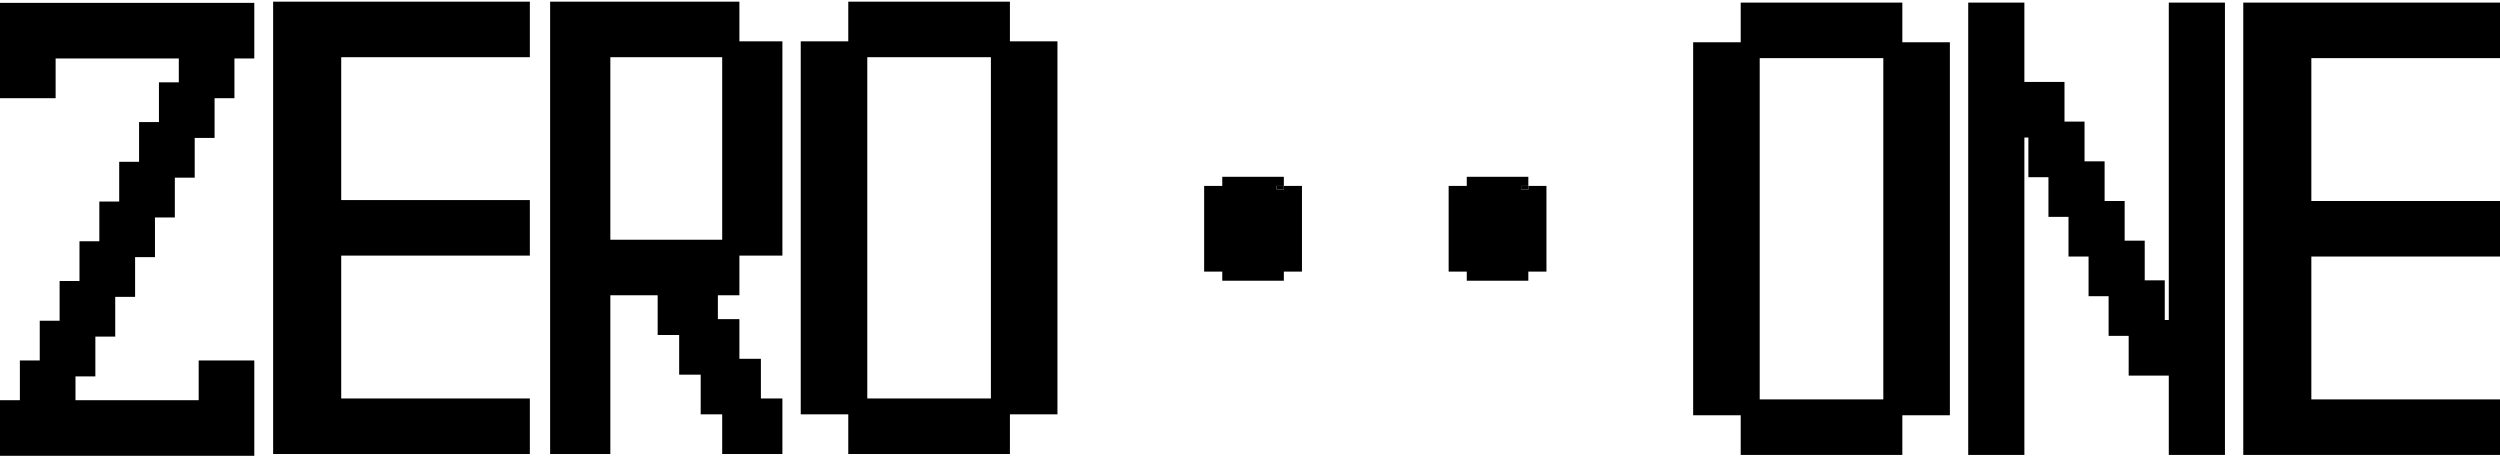 <svg width="153" height="28" viewBox="0 0 153 28" fill="none" xmlns="http://www.w3.org/2000/svg">
<path d="M51.914 27.785C51.914 27.785 51.914 27.615 51.914 27.274V26.085V24.901V24.385H52.527H53.951H55.37H55.988C55.988 24.385 55.988 24.557 55.988 24.901V26.085V27.274V27.785C55.988 27.785 55.782 27.785 55.37 27.785H53.951H52.527H51.914ZM54.824 27.785C54.824 27.785 54.824 27.615 54.824 27.274V26.085V24.901V24.385H55.436H56.861H58.279H58.897C58.897 24.385 58.897 24.557 58.897 24.901V26.085V27.274V27.785C58.897 27.785 58.691 27.785 58.279 27.785H56.861H55.436H54.824ZM57.733 27.785C57.733 27.785 57.733 27.615 57.733 27.274V26.085V24.901V24.385H58.346H59.77H61.189H61.807C61.807 24.385 61.807 24.557 61.807 24.901V26.085V27.274V27.785C61.807 27.785 61.601 27.785 61.189 27.785H59.77H58.346H57.733ZM49.005 25.357C49.005 25.357 49.005 25.186 49.005 24.846V23.657V22.473V21.957H49.617H51.042H52.46H53.078C53.078 21.957 53.078 22.129 53.078 22.473V23.657V24.846V25.357C53.078 25.357 52.872 25.357 52.46 25.357H51.042H49.617H49.005ZM60.643 25.357C60.643 25.357 60.643 25.186 60.643 24.846V23.657V22.473V21.957H61.255H62.68H64.098H64.716C64.716 21.957 64.716 22.129 64.716 22.473V23.657V24.846V25.357C64.716 25.357 64.51 25.357 64.098 25.357H62.68H61.255H60.643ZM49.005 22.928C49.005 22.928 49.005 22.758 49.005 22.418V21.229V20.045V19.529H49.617H51.042H52.46H53.078C53.078 19.529 53.078 19.701 53.078 20.045V21.229V22.418V22.928C53.078 22.928 52.872 22.928 52.46 22.928H51.042H49.617H49.005ZM60.643 22.928C60.643 22.928 60.643 22.758 60.643 22.418V21.229V20.045V19.529H61.255H62.68H64.098H64.716C64.716 19.529 64.716 19.701 64.716 20.045V21.229V22.418V22.928C64.716 22.928 64.51 22.928 64.098 22.928H62.68H61.255H60.643ZM49.005 20.5C49.005 20.5 49.005 20.33 49.005 19.989V18.8V17.617V17.101H49.617H51.042H52.46H53.078C53.078 17.101 53.078 17.273 53.078 17.617V18.8V19.989V20.5C53.078 20.5 52.872 20.5 52.46 20.5H51.042H49.617H49.005ZM60.643 20.5C60.643 20.5 60.643 20.33 60.643 19.989V18.8V17.617V17.101H61.255H62.68H64.098H64.716C64.716 17.101 64.716 17.273 64.716 17.617V18.8V19.989V20.5C64.716 20.5 64.51 20.5 64.098 20.5H62.68H61.255H60.643ZM49.005 18.072C49.005 18.072 49.005 17.902 49.005 17.561V16.372V15.188V14.672H49.617H51.042H52.46H53.078C53.078 14.672 53.078 14.844 53.078 15.188V16.372V17.561V18.072C53.078 18.072 52.872 18.072 52.46 18.072H51.042H49.617H49.005ZM60.643 18.072C60.643 18.072 60.643 17.902 60.643 17.561V16.372V15.188V14.672H61.255H62.68H64.098H64.716C64.716 14.672 64.716 14.844 64.716 15.188V16.372V17.561V18.072C64.716 18.072 64.51 18.072 64.098 18.072H62.68H61.255H60.643ZM49.005 15.644C49.005 15.644 49.005 15.473 49.005 15.133V13.944V12.76V12.244H49.617H51.042H52.46H53.078C53.078 12.244 53.078 12.416 53.078 12.76V13.944V15.133V15.644C53.078 15.644 52.872 15.644 52.46 15.644H51.042H49.617H49.005ZM60.643 15.644C60.643 15.644 60.643 15.473 60.643 15.133V13.944V12.76V12.244H61.255H62.68H64.098H64.716C64.716 12.244 64.716 12.416 64.716 12.76V13.944V15.133V15.644C64.716 15.644 64.51 15.644 64.098 15.644H62.68H61.255H60.643ZM49.005 13.215C49.005 13.215 49.005 13.045 49.005 12.704V11.516V10.332V9.816H49.617H51.042H52.46H53.078C53.078 9.816 53.078 9.988 53.078 10.332V11.516V12.704V13.215C53.078 13.215 52.872 13.215 52.46 13.215H51.042H49.617H49.005ZM60.643 13.215C60.643 13.215 60.643 13.045 60.643 12.704V11.516V10.332V9.816H61.255H62.68H64.098H64.716C64.716 9.816 64.716 9.988 64.716 10.332V11.516V12.704V13.215C64.716 13.215 64.51 13.215 64.098 13.215H62.68H61.255H60.643ZM49.005 10.787C49.005 10.787 49.005 10.617 49.005 10.276V9.087V7.904V7.388H49.617H51.042H52.46H53.078C53.078 7.388 53.078 7.56 53.078 7.904V9.087V10.276V10.787C53.078 10.787 52.872 10.787 52.46 10.787H51.042H49.617H49.005ZM60.643 10.787C60.643 10.787 60.643 10.617 60.643 10.276V9.087V7.904V7.388H61.255H62.68H64.098H64.716C64.716 7.388 64.716 7.56 64.716 7.904V9.087V10.276V10.787C64.716 10.787 64.51 10.787 64.098 10.787H62.68H61.255H60.643ZM49.005 8.359C49.005 8.359 49.005 8.189 49.005 7.848V6.659V5.475V4.959H49.617H51.042H52.46H53.078C53.078 4.959 53.078 5.131 53.078 5.475V6.659V7.848V8.359C53.078 8.359 52.872 8.359 52.46 8.359H51.042H49.617H49.005ZM60.643 8.359C60.643 8.359 60.643 8.189 60.643 7.848V6.659V5.475V4.959H61.255H62.68H64.098H64.716C64.716 4.959 64.716 5.131 64.716 5.475V6.659V7.848V8.359C64.716 8.359 64.51 8.359 64.098 8.359H62.68H61.255H60.643ZM49.005 5.931C49.005 5.931 49.005 5.76 49.005 5.42V4.231V3.047V2.531H49.617H51.042H52.46H53.078C53.078 2.531 53.078 2.703 53.078 3.047V4.231V5.42V5.931C53.078 5.931 52.872 5.931 52.46 5.931H51.042H49.617H49.005ZM60.643 5.931C60.643 5.931 60.643 5.76 60.643 5.42V4.231V3.047V2.531H61.255H62.68H64.098H64.716C64.716 2.531 64.716 2.703 64.716 3.047V4.231V5.42V5.931C64.716 5.931 64.51 5.931 64.098 5.931H62.68H61.255H60.643ZM51.914 3.502C51.914 3.502 51.914 3.332 51.914 2.991V1.803V0.619V0.103H52.527H53.951H55.37H55.988C55.988 0.103 55.988 0.275 55.988 0.619V1.803V2.991V3.502C55.988 3.502 55.782 3.502 55.37 3.502H53.951H52.527H51.914ZM54.824 3.502C54.824 3.502 54.824 3.332 54.824 2.991V1.803V0.619V0.103H55.436H56.861H58.279H58.897C58.897 0.103 58.897 0.275 58.897 0.619V1.803V2.991V3.502C58.897 3.502 58.691 3.502 58.279 3.502H56.861H55.436H54.824ZM57.733 3.502C57.733 3.502 57.733 3.332 57.733 2.991V1.803V0.619V0.103H58.346H59.77H61.189H61.807C61.807 0.103 61.807 0.275 61.807 0.619V1.803V2.991V3.502C61.807 3.502 61.601 3.502 61.189 3.502H59.77H58.346H57.733Z" fill="black"/>
<path d="M33.668 27.785C33.668 27.785 33.668 27.615 33.668 27.274V26.085V24.901V24.385H34.222H35.511H36.794H37.353C37.353 24.385 37.353 24.557 37.353 24.901V26.085V27.274V27.785C37.353 27.785 37.167 27.785 36.794 27.785H35.511H34.222H33.668ZM44.198 27.785C44.198 27.785 44.198 27.615 44.198 27.274V26.085V24.901V24.385H44.752H46.04H47.324H47.883C47.883 24.385 47.883 24.557 47.883 24.901V26.085V27.274V27.785C47.883 27.785 47.697 27.785 47.324 27.785H46.04H44.752H44.198ZM33.668 25.357C33.668 25.357 33.668 25.186 33.668 24.846V23.657V22.473V21.957H34.222H35.511H36.794H37.353C37.353 21.957 37.353 22.129 37.353 22.473V23.657V24.846V25.357C37.353 25.357 37.167 25.357 36.794 25.357H35.511H34.222H33.668ZM42.882 25.357C42.882 25.357 42.882 25.186 42.882 24.846V23.657V22.473V21.957H43.435H44.724H46.008H46.567C46.567 21.957 46.567 22.129 46.567 22.473V23.657V24.846V25.357C46.567 25.357 46.38 25.357 46.008 25.357H44.724H43.435H42.882ZM33.668 22.928C33.668 22.928 33.668 22.758 33.668 22.418V21.229V20.045V19.529H34.222H35.511H36.794H37.353C37.353 19.529 37.353 19.701 37.353 20.045V21.229V22.418V22.928C37.353 22.928 37.167 22.928 36.794 22.928H35.511H34.222H33.668ZM41.565 22.928C41.565 22.928 41.565 22.758 41.565 22.418V21.229V20.045V19.529H42.119H43.408H44.691H45.251C45.251 19.529 45.251 19.701 45.251 20.045V21.229V22.418V22.928C45.251 22.928 45.064 22.928 44.691 22.928H43.408H42.119H41.565ZM33.668 20.5C33.668 20.5 33.668 20.33 33.668 19.989V18.8V17.617V17.101H34.222H35.511H36.794H37.353C37.353 17.101 37.353 17.273 37.353 17.617V18.8V19.989V20.5C37.353 20.5 37.167 20.5 36.794 20.5H35.511H34.222H33.668ZM40.249 20.5C40.249 20.5 40.249 20.33 40.249 19.989V18.8V17.617V17.101H40.803H42.092H43.375H43.934C43.934 17.101 43.934 17.273 43.934 17.617V18.8V19.989V20.5C43.934 20.5 43.748 20.5 43.375 20.5H42.092H40.803H40.249ZM33.668 18.072C33.668 18.072 33.668 17.902 33.668 17.561V16.372V15.188V14.672H34.222H35.511H36.794H37.353C37.353 14.672 37.353 14.844 37.353 15.188V16.372V17.561V18.072C37.353 18.072 37.167 18.072 36.794 18.072H35.511H34.222H33.668ZM36.3 18.072C36.3 18.072 36.3 17.902 36.3 17.561V16.372V15.188V14.672H36.854H38.143H39.426H39.986C39.986 14.672 39.986 14.844 39.986 15.188V16.372V17.561V18.072C39.986 18.072 39.799 18.072 39.426 18.072H38.143H36.854H36.3ZM38.933 18.072C38.933 18.072 38.933 17.902 38.933 17.561V16.372V15.188V14.672H39.487H40.776H42.059H42.618C42.618 14.672 42.618 14.844 42.618 15.188V16.372V17.561V18.072C42.618 18.072 42.432 18.072 42.059 18.072H40.776H39.487H38.933ZM41.565 18.072C41.565 18.072 41.565 17.902 41.565 17.561V16.372V15.188V14.672H42.119H43.408H44.691H45.251C45.251 14.672 45.251 14.844 45.251 15.188V16.372V17.561V18.072C45.251 18.072 45.064 18.072 44.691 18.072H43.408H42.119H41.565ZM33.668 15.644C33.668 15.644 33.668 15.473 33.668 15.133V13.944V12.76V12.244H34.222H35.511H36.794H37.353C37.353 12.244 37.353 12.416 37.353 12.76V13.944V15.133V15.644C37.353 15.644 37.167 15.644 36.794 15.644H35.511H34.222H33.668ZM44.198 15.644C44.198 15.644 44.198 15.473 44.198 15.133V13.944V12.76V12.244H44.752H46.04H47.324H47.883C47.883 12.244 47.883 12.416 47.883 12.76V13.944V15.133V15.644C47.883 15.644 47.697 15.644 47.324 15.644H46.04H44.752H44.198ZM33.668 13.215C33.668 13.215 33.668 13.045 33.668 12.704V11.516V10.332V9.816H34.222H35.511H36.794H37.353C37.353 9.816 37.353 9.988 37.353 10.332V11.516V12.704V13.215C37.353 13.215 37.167 13.215 36.794 13.215H35.511H34.222H33.668ZM44.198 13.215C44.198 13.215 44.198 13.045 44.198 12.704V11.516V10.332V9.816H44.752H46.04H47.324H47.883C47.883 9.816 47.883 9.988 47.883 10.332V11.516V12.704V13.215C47.883 13.215 47.697 13.215 47.324 13.215H46.04H44.752H44.198ZM33.668 10.787C33.668 10.787 33.668 10.617 33.668 10.276V9.087V7.904V7.388H34.222H35.511H36.794H37.353C37.353 7.388 37.353 7.56 37.353 7.904V9.087V10.276V10.787C37.353 10.787 37.167 10.787 36.794 10.787H35.511H34.222H33.668ZM44.198 10.787C44.198 10.787 44.198 10.617 44.198 10.276V9.087V7.904V7.388H44.752H46.04H47.324H47.883C47.883 7.388 47.883 7.56 47.883 7.904V9.087V10.276V10.787C47.883 10.787 47.697 10.787 47.324 10.787H46.04H44.752H44.198ZM33.668 8.359C33.668 8.359 33.668 8.189 33.668 7.848V6.659V5.475V4.959H34.222H35.511H36.794H37.353C37.353 4.959 37.353 5.131 37.353 5.475V6.659V7.848V8.359C37.353 8.359 37.167 8.359 36.794 8.359H35.511H34.222H33.668ZM44.198 8.359C44.198 8.359 44.198 8.189 44.198 7.848V6.659V5.475V4.959H44.752H46.04H47.324H47.883C47.883 4.959 47.883 5.131 47.883 5.475V6.659V7.848V8.359C47.883 8.359 47.697 8.359 47.324 8.359H46.04H44.752H44.198ZM33.668 5.931C33.668 5.931 33.668 5.76 33.668 5.42V4.231V3.047V2.531H34.222H35.511H36.794H37.353C37.353 2.531 37.353 2.703 37.353 3.047V4.231V5.42V5.931C37.353 5.931 37.167 5.931 36.794 5.931H35.511H34.222H33.668ZM44.198 5.931C44.198 5.931 44.198 5.76 44.198 5.42V4.231V3.047V2.531H44.752H46.04H47.324H47.883C47.883 2.531 47.883 2.703 47.883 3.047V4.231V5.42V5.931C47.883 5.931 47.697 5.931 47.324 5.931H46.04H44.752H44.198ZM33.668 3.502C33.668 3.502 33.668 3.332 33.668 2.991V1.803V0.619V0.103H34.222H35.511H36.794H37.353C37.353 0.103 37.353 0.275 37.353 0.619V1.803V2.991V3.502C37.353 3.502 37.167 3.502 36.794 3.502H35.511H34.222H33.668ZM36.3 3.502C36.3 3.502 36.3 3.332 36.3 2.991V1.803V0.619V0.103H36.854H38.143H39.426H39.986C39.986 0.103 39.986 0.275 39.986 0.619V1.803V2.991V3.502C39.986 3.502 39.799 3.502 39.426 3.502H38.143H36.854H36.3ZM38.933 3.502C38.933 3.502 38.933 3.332 38.933 2.991V1.803V0.619V0.103H39.487H40.776H42.059H42.618C42.618 0.103 42.618 0.275 42.618 0.619V1.803V2.991V3.502C42.618 3.502 42.432 3.502 42.059 3.502H40.776H39.487H38.933ZM41.565 3.502C41.565 3.502 41.565 3.332 41.565 2.991V1.803V0.619V0.103H42.119H43.408H44.691H45.251C45.251 0.103 45.251 0.275 45.251 0.619V1.803V2.991V3.502C45.251 3.502 45.064 3.502 44.691 3.502H43.408H42.119H41.565Z" fill="black"/>
<path d="M16.716 27.785C16.716 27.785 16.716 27.615 16.716 27.274V26.085V24.901V24.385H17.342H18.799H20.249H20.882C20.882 24.385 20.882 24.557 20.882 24.901V26.085V27.274V27.785C20.882 27.785 20.671 27.785 20.249 27.785H18.799H17.342H16.716ZM19.692 27.785C19.692 27.785 19.692 27.615 19.692 27.274V26.085V24.901V24.385H20.318H21.774H23.225H23.857C23.857 24.385 23.857 24.557 23.857 24.901V26.085V27.274V27.785C23.857 27.785 23.647 27.785 23.225 27.785H21.774H20.318H19.692ZM22.667 27.785C22.667 27.785 22.667 27.615 22.667 27.274V26.085V24.901V24.385H23.293H24.75H26.201H26.833C26.833 24.385 26.833 24.557 26.833 24.901V26.085V27.274V27.785C26.833 27.785 26.622 27.785 26.201 27.785H24.75H23.293H22.667ZM25.643 27.785C25.643 27.785 25.643 27.615 25.643 27.274V26.085V24.901V24.385H26.269H27.726H31.795H32.427C32.427 24.385 32.427 24.557 32.427 24.901V26.085V27.274V27.785C32.427 27.785 32.217 27.785 31.795 27.785H27.726H26.269H25.643ZM16.716 25.357C16.716 25.357 16.716 25.186 16.716 24.846V23.657V22.473V21.957H17.342H18.799H20.249H20.882C20.882 21.957 20.882 22.129 20.882 22.473V23.657V24.846V25.357C20.882 25.357 20.671 25.357 20.249 25.357H18.799H17.342H16.716ZM16.716 22.928C16.716 22.928 16.716 22.758 16.716 22.418V21.229V20.045V19.529H17.342H18.799H20.249H20.882C20.882 19.529 20.882 19.701 20.882 20.045V21.229V22.418V22.928C20.882 22.928 20.671 22.928 20.249 22.928H18.799H17.342H16.716ZM16.716 20.5C16.716 20.5 16.716 20.33 16.716 19.989V18.8V17.617V17.101H17.342H18.799H20.249H20.882C20.882 17.101 20.882 17.273 20.882 17.617V18.8V19.989V20.5C20.882 20.5 20.671 20.5 20.249 20.5H18.799H17.342H16.716ZM16.716 18.072C16.716 18.072 16.716 17.902 16.716 17.561V16.372V15.188V14.672H17.342H18.799H20.249H20.882C20.882 14.672 20.882 14.844 20.882 15.188V16.372V17.561V18.072C20.882 18.072 20.671 18.072 20.249 18.072H18.799H17.342H16.716ZM16.716 15.644C16.716 15.644 16.716 15.473 16.716 15.133V13.944V12.76V12.244H17.342H18.799H20.249H20.882C20.882 12.244 20.882 12.416 20.882 12.76V13.944V15.133V15.644C20.882 15.644 20.671 15.644 20.249 15.644H18.799H17.342H16.716ZM19.692 15.644C19.692 15.644 19.692 15.473 19.692 15.133V13.944V12.76V12.244H20.318H21.774H23.225H23.857C23.857 12.244 23.857 12.416 23.857 12.76V13.944V15.133V15.644C23.857 15.644 23.647 15.644 23.225 15.644H21.774H20.318H19.692ZM22.667 15.644C22.667 15.644 22.667 15.473 22.667 15.133V13.944V12.76V12.244H23.293H24.75H26.201H26.833C26.833 12.244 26.833 12.416 26.833 12.76V13.944V15.133V15.644C26.833 15.644 26.622 15.644 26.201 15.644H24.75H23.293H22.667ZM25.643 15.644C25.643 15.644 25.643 15.473 25.643 15.133V13.944V12.76V12.244H26.269H27.726H31.795H32.427C32.427 12.244 32.427 12.416 32.427 12.76V13.944V15.133V15.644C32.427 15.644 32.217 15.644 31.795 15.644H27.726H26.269H25.643ZM16.716 13.215C16.716 13.215 16.716 13.045 16.716 12.704V11.516V10.332V9.816H17.342H18.799H20.249H20.882C20.882 9.816 20.882 9.988 20.882 10.332V11.516V12.704V13.215C20.882 13.215 20.671 13.215 20.249 13.215H18.799H17.342H16.716ZM16.716 10.787C16.716 10.787 16.716 10.617 16.716 10.276V9.087V7.904V7.388H17.342H18.799H20.249H20.882C20.882 7.388 20.882 7.56 20.882 7.904V9.087V10.276V10.787C20.882 10.787 20.671 10.787 20.249 10.787H18.799H17.342H16.716ZM16.716 8.359C16.716 8.359 16.716 8.189 16.716 7.848V6.659V5.475V4.959H17.342H18.799H20.249H20.882C20.882 4.959 20.882 5.131 20.882 5.475V6.659V7.848V8.359C20.882 8.359 20.671 8.359 20.249 8.359H18.799H17.342H16.716ZM16.716 5.931C16.716 5.931 16.716 5.76 16.716 5.42V4.231V3.047V2.531H17.342H18.799H20.249H20.882C20.882 2.531 20.882 2.703 20.882 3.047V4.231V5.42V5.931C20.882 5.931 20.671 5.931 20.249 5.931H18.799H17.342H16.716ZM16.716 3.502C16.716 3.502 16.716 3.332 16.716 2.991V1.803V0.619V0.103H17.342H18.799H20.249H20.882C20.882 0.103 20.882 0.275 20.882 0.619V1.803V2.991V3.502C20.882 3.502 20.671 3.502 20.249 3.502H18.799H17.342H16.716ZM19.692 3.502C19.692 3.502 19.692 3.332 19.692 2.991V1.803V0.619V0.103H20.318H21.774H23.225H23.857C23.857 0.103 23.857 0.275 23.857 0.619V1.803V2.991V3.502C23.857 3.502 23.647 3.502 23.225 3.502H21.774H20.318H19.692ZM22.667 3.502C22.667 3.502 22.667 3.332 22.667 2.991V1.803V0.619V0.103H23.293H24.75H26.201H26.833C26.833 0.103 26.833 0.275 26.833 0.619V1.803V2.991V3.502C26.833 3.502 26.622 3.502 26.201 3.502H24.75H23.293H22.667ZM25.643 3.502C25.643 3.502 25.643 3.332 25.643 2.991V1.803V0.619V0.103H26.269H27.726H31.795H32.427C32.427 0.103 32.427 0.275 32.427 0.619V1.803V2.991V3.502C32.427 3.502 32.217 3.502 31.795 3.502H27.726H26.269H25.643Z" fill="black"/>
<path d="M0 27.897C0 27.897 0 27.727 0 27.386V26.195V25.009V24.493H0.512H1.702H2.888H3.404C3.404 24.493 3.404 24.665 3.404 25.009V26.195V27.386V27.897C3.404 27.897 3.232 27.897 2.888 27.897H1.702H0.512H0ZM2.432 27.897C2.432 27.897 2.432 27.727 2.432 27.386V26.195V25.009V24.493H2.943H4.134H5.319H5.836C5.836 24.493 5.836 24.665 5.836 25.009V26.195V27.386V27.897C5.836 27.897 5.664 27.897 5.319 27.897H4.134H2.943H2.432ZM4.864 27.897C4.864 27.897 4.864 27.727 4.864 27.386V26.195V25.009V24.493H5.375H6.566H7.751H8.268C8.268 24.493 8.268 24.665 8.268 25.009V26.195V27.386V27.897C8.268 27.897 8.096 27.897 7.751 27.897H6.566H5.375H4.864ZM7.295 27.897C7.295 27.897 7.295 27.727 7.295 27.386V26.195V25.009V24.493H7.807H8.998H10.183H10.7C10.7 24.493 10.7 24.665 10.7 25.009V26.195V27.386V27.897C10.7 27.897 10.527 27.897 10.183 27.897H8.998H7.807H7.295ZM9.727 27.897C9.727 27.897 9.727 27.727 9.727 27.386V26.195V25.009V24.493H10.239H11.429H12.615H13.132C13.132 24.493 13.132 24.665 13.132 25.009V26.195V27.386V27.897C13.132 27.897 12.959 27.897 12.615 27.897H11.429H10.239H9.727ZM12.159 27.897C12.159 27.897 12.159 27.727 12.159 27.386V26.195V25.009V24.493H12.671H13.861H15.046H15.563C15.563 24.493 15.563 24.665 15.563 25.009V26.195V27.386V27.897C15.563 27.897 15.391 27.897 15.046 27.897H13.861H12.671H12.159ZM1.216 25.465C1.216 25.465 1.216 25.295 1.216 24.954V23.763V22.578V22.061H1.728H2.918H4.104H4.62C4.62 22.061 4.62 22.233 4.62 22.578V23.763V24.954V25.465C4.62 25.465 4.448 25.465 4.104 25.465H2.918H1.728H1.216ZM12.159 25.465C12.159 25.465 12.159 25.295 12.159 24.954V23.763V22.578V22.061H12.671H13.861H15.046H15.563C15.563 22.061 15.563 22.233 15.563 22.578V23.763V24.954V25.465C15.563 25.465 15.391 25.465 15.046 25.465H13.861H12.671H12.159ZM2.432 23.034C2.432 23.034 2.432 22.863 2.432 22.522V21.331V20.146V19.629H2.943H4.134H5.319H5.836C5.836 19.629 5.836 19.802 5.836 20.146V21.331V22.522V23.034C5.836 23.034 5.664 23.034 5.319 23.034H4.134H2.943H2.432ZM3.648 20.602C3.648 20.602 3.648 20.431 3.648 20.09V18.9V17.714V17.197H4.159H5.35H6.535H7.052C7.052 17.197 7.052 17.37 7.052 17.714V18.9V20.09V20.602C7.052 20.602 6.88 20.602 6.535 20.602H5.35H4.159H3.648ZM4.864 18.17C4.864 18.17 4.864 18 4.864 17.659V16.468V15.282V14.766H5.375H6.566H7.751H8.268C8.268 14.766 8.268 14.938 8.268 15.282V16.468V17.659V18.17C8.268 18.17 8.096 18.17 7.751 18.17H6.566H5.375H4.864ZM6.079 15.738C6.079 15.738 6.079 15.568 6.079 15.227V14.036V12.851V12.334H6.591H7.782H8.967H9.484C9.484 12.334 9.484 12.506 9.484 12.851V14.036V15.227V15.738C9.484 15.738 9.312 15.738 8.967 15.738H7.782H6.591H6.079ZM7.295 13.307C7.295 13.307 7.295 13.136 7.295 12.795V11.604V10.419V9.902H7.807H8.998H10.183H10.7C10.7 9.902 10.7 10.074 10.7 10.419V11.604V12.795V13.307C10.7 13.307 10.527 13.307 10.183 13.307H8.998H7.807H7.295ZM8.511 10.875C8.511 10.875 8.511 10.704 8.511 10.363V9.173V7.987V7.47H9.023H10.213H11.399H11.916C11.916 7.47 11.916 7.643 11.916 7.987V9.173V10.363V10.875C11.916 10.875 11.743 10.875 11.399 10.875H10.213H9.023H8.511ZM9.727 8.443C9.727 8.443 9.727 8.273 9.727 7.931V6.741V5.555V5.039H10.239H11.429H12.615H13.132C13.132 5.039 13.132 5.211 13.132 5.555V6.741V7.931V8.443C13.132 8.443 12.959 8.443 12.615 8.443H11.429H10.239H9.727ZM0 6.011C0 6.011 0 5.841 0 5.5V4.309V3.124V2.607H0.512H1.702H2.888H3.404C3.404 2.607 3.404 2.779 3.404 3.124V4.309V5.5V6.011C3.404 6.011 3.232 6.011 2.888 6.011H1.702H0.512H0ZM10.943 6.011C10.943 6.011 10.943 5.841 10.943 5.5V4.309V3.124V2.607H11.455H12.645H13.831H14.347C14.347 2.607 14.347 2.779 14.347 3.124V4.309V5.5V6.011C14.347 6.011 14.175 6.011 13.831 6.011H12.645H11.455H10.943ZM0 3.58C0 3.58 0 3.409 0 3.068V1.877V0.692V0.175H0.512H1.702H2.888H3.404C3.404 0.175 3.404 0.347 3.404 0.692V1.877V3.068V3.58C3.404 3.58 3.232 3.58 2.888 3.58H1.702H0.512H0ZM2.432 3.58C2.432 3.58 2.432 3.409 2.432 3.068V1.877V0.692V0.175H2.943H4.134H5.319H5.836C5.836 0.175 5.836 0.347 5.836 0.692V1.877V3.068V3.58C5.836 3.58 5.664 3.58 5.319 3.58H4.134H2.943H2.432ZM4.864 3.58C4.864 3.58 4.864 3.409 4.864 3.068V1.877V0.692V0.175H5.375H6.566H7.751H8.268C8.268 0.175 8.268 0.347 8.268 0.692V1.877V3.068V3.58C8.268 3.58 8.096 3.58 7.751 3.58H6.566H5.375H4.864ZM7.295 3.58C7.295 3.58 7.295 3.409 7.295 3.068V1.877V0.692V0.175H7.807H8.998H10.183H10.7C10.7 0.175 10.7 0.347 10.7 0.692V1.877V3.068V3.58C10.7 3.58 10.527 3.58 10.183 3.58H8.998H7.807H7.295ZM9.727 3.58C9.727 3.58 9.727 3.409 9.727 3.068V1.877V0.692V0.175H10.239H11.429H12.615H13.132C13.132 0.175 13.132 0.347 13.132 0.692V1.877V3.068V3.58C13.132 3.58 12.959 3.58 12.615 3.58H11.429H10.239H9.727ZM12.159 3.58C12.159 3.58 12.159 3.409 12.159 3.068V1.877V0.692V0.175H12.671H13.861H15.046H15.563C15.563 0.175 15.563 0.347 15.563 0.692V1.877V3.068V3.58C15.563 3.58 15.391 3.58 15.046 3.58H13.861H12.671H12.159Z" fill="black"/>
<path fill-rule="evenodd" clip-rule="evenodd" d="M78.571 11.378H78.361H78.128V11.497V11.601H78.336H78.571V11.484V11.378Z" fill="black"/>
<path fill-rule="evenodd" clip-rule="evenodd" d="M74.803 11.211V11.378H74.47H73.928H73.694V11.497V11.769V11.936V12.042V12.055V12.159V12.326V12.494V12.6V12.612V12.717V12.884V13.052V13.157V13.17V13.275V13.442V13.61V13.715V13.728V13.833V14V14.167V14.273V14.286V14.39V14.558V14.725V14.831V14.844V14.948V15.116V15.283V15.389V15.402V15.506V15.674V15.841V15.947V15.959V16.064V16.231V16.505V16.622H73.928H74.47H74.803V16.789V17.062V17.18H75.036H75.579H75.911H76.119H76.144H76.355H76.687H77.019H77.227H77.253H77.463H77.795H78.336H78.571V17.062V16.789V16.622H78.904H79.444H79.68V16.505V16.231V16.064V15.959V15.947V15.841V15.674V15.506V15.402V15.389V15.283V15.116V14.948V14.844V14.831V14.725V14.558V14.39V14.286V14.273V14.167V14V13.833V13.728V13.715V13.61V13.442V13.275V13.17V13.157V13.052V12.884V12.717V12.612V12.6V12.494V12.326V12.159V12.055V12.042V11.936V11.769V11.497V11.378H79.444H78.904H78.571V11.211V10.939V10.82H78.336H77.795H77.463H77.253H77.227H77.019H76.687H76.355H76.144H76.119H75.911H75.579H75.036H74.803V10.939V11.211ZM78.571 11.378V11.484V11.601H78.336H78.128V11.497V11.378H78.361H78.571Z" fill="black"/>
<path fill-rule="evenodd" clip-rule="evenodd" d="M93.534 11.378H93.324H93.091V11.497V11.601H93.299H93.534V11.484V11.378Z" fill="black"/>
<path fill-rule="evenodd" clip-rule="evenodd" d="M89.766 11.211V11.378H89.433H88.891H88.657V11.497V11.769V11.936V12.042V12.055V12.159V12.326V12.494V12.6V12.612V12.717V12.884V13.052V13.157V13.17V13.275V13.442V13.61V13.715V13.728V13.833V14V14.167V14.273V14.286V14.39V14.558V14.725V14.831V14.844V14.948V15.116V15.283V15.389V15.402V15.506V15.674V15.841V15.947V15.959V16.064V16.231V16.505V16.622H88.891H89.433H89.766V16.789V17.062V17.18H89.999H90.541H90.874H91.082H91.107H91.317H91.65H91.982H92.19H92.216H92.426H92.758H93.299H93.534V17.062V16.789V16.622H93.867H94.407H94.643V16.505V16.231V16.064V15.959V15.947V15.841V15.674V15.506V15.402V15.389V15.283V15.116V14.948V14.844V14.831V14.725V14.558V14.39V14.286V14.273V14.167V14V13.833V13.728V13.715V13.61V13.442V13.275V13.17V13.157V13.052V12.884V12.717V12.612V12.6V12.494V12.326V12.159V12.055V12.042V11.936V11.769V11.497V11.378H94.407H93.867H93.534V11.211V10.939V10.82H93.299H92.758H92.426H92.216H92.19H91.982H91.65H91.317H91.107H91.082H90.874H90.541H89.999H89.766V10.939V11.211ZM93.534 11.378V11.484V11.601H93.299H93.091V11.497V11.378H93.324H93.534Z" fill="black"/>
<path d="M137.288 27.841C137.288 27.841 137.288 27.671 137.288 27.33V26.141V24.957V24.442H137.914H139.371H140.822H141.454C141.454 24.442 141.454 24.613 141.454 24.957V26.141V27.33V27.841C141.454 27.841 141.243 27.841 140.822 27.841H139.371H137.914H137.288ZM140.264 27.841C140.264 27.841 140.264 27.671 140.264 27.33V26.141V24.957V24.442H140.89H142.347H143.797H144.43C144.43 24.442 144.43 24.613 144.43 24.957V26.141V27.33V27.841C144.43 27.841 144.219 27.841 143.797 27.841H142.347H140.89H140.264ZM143.239 27.841C143.239 27.841 143.239 27.671 143.239 27.33V26.141V24.957V24.442H143.866H145.322H146.773H147.405C147.405 24.442 147.405 24.613 147.405 24.957V26.141V27.33V27.841C147.405 27.841 147.195 27.841 146.773 27.841H145.322H143.866H143.239ZM146.215 27.841C146.215 27.841 146.215 27.671 146.215 27.33V26.141V24.957V24.442H146.841H148.298H152.367H153C153 24.442 153 24.613 153 24.957V26.141V27.33V27.841C153 27.841 152.789 27.841 152.367 27.841H148.298H146.841H146.215ZM137.288 25.413C137.288 25.413 137.288 25.242 137.288 24.902V23.713V22.529V22.013H137.914H139.371H140.822H141.454C141.454 22.013 141.454 22.185 141.454 22.529V23.713V24.902V25.413C141.454 25.413 141.243 25.413 140.822 25.413H139.371H137.914H137.288ZM137.288 22.985C137.288 22.985 137.288 22.814 137.288 22.474V21.285V20.101V19.585H137.914H139.371H140.822H141.454C141.454 19.585 141.454 19.757 141.454 20.101V21.285V22.474V22.985C141.454 22.985 141.243 22.985 140.822 22.985H139.371H137.914H137.288ZM137.288 20.556C137.288 20.556 137.288 20.386 137.288 20.045V18.857V17.673V17.157H137.914H139.371H140.822H141.454C141.454 17.157 141.454 17.329 141.454 17.673V18.857V20.045V20.556C141.454 20.556 141.243 20.556 140.822 20.556H139.371H137.914H137.288ZM137.288 18.128C137.288 18.128 137.288 17.958 137.288 17.617V16.428V15.245V14.729H137.914H139.371H140.822H141.454C141.454 14.729 141.454 14.9 141.454 15.245V16.428V17.617V18.128C141.454 18.128 141.243 18.128 140.822 18.128H139.371H137.914H137.288ZM137.288 15.7C137.288 15.7 137.288 15.53 137.288 15.189V14V12.816V12.3H137.914H139.371H140.822H141.454C141.454 12.3 141.454 12.472 141.454 12.816V14V15.189V15.7C141.454 15.7 141.243 15.7 140.822 15.7H139.371H137.914H137.288ZM140.264 15.7C140.264 15.7 140.264 15.53 140.264 15.189V14V12.816V12.3H140.89H142.347H143.797H144.43C144.43 12.3 144.43 12.472 144.43 12.816V14V15.189V15.7C144.43 15.7 144.219 15.7 143.797 15.7H142.347H140.89H140.264ZM143.239 15.7C143.239 15.7 143.239 15.53 143.239 15.189V14V12.816V12.3H143.866H145.322H146.773H147.405C147.405 12.3 147.405 12.472 147.405 12.816V14V15.189V15.7C147.405 15.7 147.195 15.7 146.773 15.7H145.322H143.866H143.239ZM146.215 15.7C146.215 15.7 146.215 15.53 146.215 15.189V14V12.816V12.3H146.841H148.298H152.367H153C153 12.3 153 12.472 153 12.816V14V15.189V15.7C153 15.7 152.789 15.7 152.367 15.7H148.298H146.841H146.215ZM137.288 13.271C137.288 13.271 137.288 13.101 137.288 12.761V11.572V10.388V9.872H137.914H139.371H140.822H141.454C141.454 9.872 141.454 10.044 141.454 10.388V11.572V12.761V13.271C141.454 13.271 141.243 13.271 140.822 13.271H139.371H137.914H137.288ZM137.288 10.843C137.288 10.843 137.288 10.673 137.288 10.332V9.143V7.96V7.444H137.914H139.371H140.822H141.454C141.454 7.444 141.454 7.616 141.454 7.96V9.143V10.332V10.843C141.454 10.843 141.243 10.843 140.822 10.843H139.371H137.914H137.288ZM137.288 8.415C137.288 8.415 137.288 8.245 137.288 7.904V6.715V5.531V5.015H137.914H139.371H140.822H141.454C141.454 5.015 141.454 5.187 141.454 5.531V6.715V7.904V8.415C141.454 8.415 141.243 8.415 140.822 8.415H139.371H137.914H137.288ZM137.288 5.987C137.288 5.987 137.288 5.816 137.288 5.476V4.287V3.103V2.587H137.914H139.371H140.822H141.454C141.454 2.587 141.454 2.759 141.454 3.103V4.287V5.476V5.987C141.454 5.987 141.243 5.987 140.822 5.987H139.371H137.914H137.288ZM137.288 3.558C137.288 3.558 137.288 3.388 137.288 3.048V1.859V0.675V0.159H137.914H139.371H140.822H141.454C141.454 0.159 141.454 0.331 141.454 0.675V1.859V3.048V3.558C141.454 3.558 141.243 3.558 140.822 3.558H139.371H137.914H137.288ZM140.264 3.558C140.264 3.558 140.264 3.388 140.264 3.048V1.859V0.675V0.159H140.89H142.347H143.797H144.43C144.43 0.159 144.43 0.331 144.43 0.675V1.859V3.048V3.558C144.43 3.558 144.219 3.558 143.797 3.558H142.347H140.89H140.264ZM143.239 3.558C143.239 3.558 143.239 3.388 143.239 3.048V1.859V0.675V0.159H143.866H145.322H146.773H147.405C147.405 0.159 147.405 0.331 147.405 0.675V1.859V3.048V3.558C147.405 3.558 147.195 3.558 146.773 3.558H145.322H143.866H143.239ZM146.215 3.558C146.215 3.558 146.215 3.388 146.215 3.048V1.859V0.675V0.159H146.841H148.298H152.367H153C153 0.159 153 0.331 153 0.675V1.859V3.048V3.558C153 3.558 152.789 3.558 152.367 3.558H148.298H146.841H146.215Z" fill="black"/>
<path d="M120.455 27.841C120.455 27.841 120.455 27.671 120.455 27.33V26.141V24.957V24.442H120.972H122.174H123.37H123.892C123.892 24.442 123.892 24.613 123.892 24.957V26.141V27.33V27.841C123.892 27.841 123.718 27.841 123.37 27.841H122.174H120.972H120.455ZM132.73 27.841C132.73 27.841 132.73 27.671 132.73 27.33V26.141V24.957V24.442H133.246H134.448H135.645H136.167C136.167 24.442 136.167 24.613 136.167 24.957V26.141V27.33V27.841C136.167 27.841 135.993 27.841 135.645 27.841H134.448H133.246H132.73ZM120.455 25.413C120.455 25.413 120.455 25.242 120.455 24.902V23.713V22.529V22.013H120.972H122.174H123.37H123.892C123.892 22.013 123.892 22.185 123.892 22.529V23.713V24.902V25.413C123.892 25.413 123.718 25.413 123.37 25.413H122.174H120.972H120.455ZM132.73 25.413C132.73 25.413 132.73 25.242 132.73 24.902V23.713V22.529V22.013H133.246H134.448H135.645H136.167C136.167 22.013 136.167 22.185 136.167 22.529V23.713V24.902V25.413C136.167 25.413 135.993 25.413 135.645 25.413H134.448H133.246H132.73ZM120.455 22.985C120.455 22.985 120.455 22.814 120.455 22.474V21.285V20.101V19.585H120.972H122.174H123.37H123.892C123.892 19.585 123.892 19.757 123.892 20.101V21.285V22.474V22.985C123.892 22.985 123.718 22.985 123.37 22.985H122.174H120.972H120.455ZM130.275 22.985C130.275 22.985 130.275 22.814 130.275 22.474V21.285V20.101V19.585H130.791H131.993H133.19H133.712C133.712 19.585 133.712 19.757 133.712 20.101V21.285V22.474V22.985C133.712 22.985 133.538 22.985 133.19 22.985H131.993H130.791H130.275ZM132.73 22.985C132.73 22.985 132.73 22.814 132.73 22.474V21.285V20.101V19.585H133.246H134.448H135.645H136.167C136.167 19.585 136.167 19.757 136.167 20.101V21.285V22.474V22.985C136.167 22.985 135.993 22.985 135.645 22.985H134.448H133.246H132.73ZM120.455 20.556C120.455 20.556 120.455 20.386 120.455 20.045V18.857V17.673V17.157H120.972H122.174H123.37H123.892C123.892 17.157 123.892 17.329 123.892 17.673V18.857V20.045V20.556C123.892 20.556 123.718 20.556 123.37 20.556H122.174H120.972H120.455ZM129.047 20.556C129.047 20.556 129.047 20.386 129.047 20.045V18.857V17.673V17.157H129.564H130.766H131.963H132.484C132.484 17.157 132.484 17.329 132.484 17.673V18.857V20.045V20.556C132.484 20.556 132.31 20.556 131.963 20.556H130.766H129.564H129.047ZM132.73 20.556C132.73 20.556 132.73 20.386 132.73 20.045V18.857V17.673V17.157H133.246H134.448H135.645H136.167C136.167 17.157 136.167 17.329 136.167 17.673V18.857V20.045V20.556C136.167 20.556 135.993 20.556 135.645 20.556H134.448H133.246H132.73ZM120.455 18.128C120.455 18.128 120.455 17.958 120.455 17.617V16.428V15.245V14.729H120.972H122.174H123.37H123.892C123.892 14.729 123.892 14.9 123.892 15.245V16.428V17.617V18.128C123.892 18.128 123.718 18.128 123.37 18.128H122.174H120.972H120.455ZM127.82 18.128C127.82 18.128 127.82 17.958 127.82 17.617V16.428V15.245V14.729H128.336H129.538H130.735H131.257C131.257 14.729 131.257 14.9 131.257 15.245V16.428V17.617V18.128C131.257 18.128 131.083 18.128 130.735 18.128H129.538H128.336H127.82ZM132.73 18.128C132.73 18.128 132.73 17.958 132.73 17.617V16.428V15.245V14.729H133.246H134.448H135.645H136.167C136.167 14.729 136.167 14.9 136.167 15.245V16.428V17.617V18.128C136.167 18.128 135.993 18.128 135.645 18.128H134.448H133.246H132.73ZM120.455 15.7C120.455 15.7 120.455 15.53 120.455 15.189V14V12.816V12.3H120.972H122.174H123.37H123.892C123.892 12.3 123.892 12.472 123.892 12.816V14V15.189V15.7C123.892 15.7 123.718 15.7 123.37 15.7H122.174H120.972H120.455ZM126.592 15.7C126.592 15.7 126.592 15.53 126.592 15.189V14V12.816V12.3H127.109H128.311H129.508H130.029C130.029 12.3 130.029 12.472 130.029 12.816V14V15.189V15.7C130.029 15.7 129.855 15.7 129.508 15.7H128.311H127.109H126.592ZM132.73 15.7C132.73 15.7 132.73 15.53 132.73 15.189V14V12.816V12.3H133.246H134.448H135.645H136.167C136.167 12.3 136.167 12.472 136.167 12.816V14V15.189V15.7C136.167 15.7 135.993 15.7 135.645 15.7H134.448H133.246H132.73ZM120.455 13.271C120.455 13.271 120.455 13.101 120.455 12.761V11.572V10.388V9.872H120.972H122.174H123.37H123.892C123.892 9.872 123.892 10.044 123.892 10.388V11.572V12.761V13.271C123.892 13.271 123.718 13.271 123.37 13.271H122.174H120.972H120.455ZM125.365 13.271C125.365 13.271 125.365 13.101 125.365 12.761V11.572V10.388V9.872H125.881H127.083H128.28H128.802C128.802 9.872 128.802 10.044 128.802 10.388V11.572V12.761V13.271C128.802 13.271 128.628 13.271 128.28 13.271H127.083H125.881H125.365ZM132.73 13.271C132.73 13.271 132.73 13.101 132.73 12.761V11.572V10.388V9.872H133.246H134.448H135.645H136.167C136.167 9.872 136.167 10.044 136.167 10.388V11.572V12.761V13.271C136.167 13.271 135.993 13.271 135.645 13.271H134.448H133.246H132.73ZM120.455 10.843C120.455 10.843 120.455 10.673 120.455 10.332V9.143V7.96V7.444H120.972H122.174H123.37H123.892C123.892 7.444 123.892 7.616 123.892 7.96V9.143V10.332V10.843C123.892 10.843 123.718 10.843 123.37 10.843H122.174H120.972H120.455ZM124.137 10.843C124.137 10.843 124.137 10.673 124.137 10.332V9.143V7.96V7.444H124.654H125.856H127.053H127.574C127.574 7.444 127.574 7.616 127.574 7.96V9.143V10.332V10.843C127.574 10.843 127.4 10.843 127.053 10.843H125.856H124.654H124.137ZM132.73 10.843C132.73 10.843 132.73 10.673 132.73 10.332V9.143V7.96V7.444H133.246H134.448H135.645H136.167C136.167 7.444 136.167 7.616 136.167 7.96V9.143V10.332V10.843C136.167 10.843 135.993 10.843 135.645 10.843H134.448H133.246H132.73ZM120.455 8.415C120.455 8.415 120.455 8.245 120.455 7.904V6.715V5.531V5.015H120.972H122.174H123.37H123.892C123.892 5.015 123.892 5.187 123.892 5.531V6.715V7.904V8.415C123.892 8.415 123.718 8.415 123.37 8.415H122.174H120.972H120.455ZM122.91 8.415C122.91 8.415 122.91 8.245 122.91 7.904V6.715V5.531V5.015H123.427H124.628H125.825H126.347C126.347 5.015 126.347 5.187 126.347 5.531V6.715V7.904V8.415C126.347 8.415 126.173 8.415 125.825 8.415H124.628H123.427H122.91ZM132.73 8.415C132.73 8.415 132.73 8.245 132.73 7.904V6.715V5.531V5.015H133.246H134.448H135.645H136.167C136.167 5.015 136.167 5.187 136.167 5.531V6.715V7.904V8.415C136.167 8.415 135.993 8.415 135.645 8.415H134.448H133.246H132.73ZM120.455 5.987C120.455 5.987 120.455 5.816 120.455 5.476V4.287V3.103V2.587H120.972H122.174H123.37H123.892C123.892 2.587 123.892 2.759 123.892 3.103V4.287V5.476V5.987C123.892 5.987 123.718 5.987 123.37 5.987H122.174H120.972H120.455ZM132.73 5.987C132.73 5.987 132.73 5.816 132.73 5.476V4.287V3.103V2.587H133.246H134.448H135.645H136.167C136.167 2.587 136.167 2.759 136.167 3.103V4.287V5.476V5.987C136.167 5.987 135.993 5.987 135.645 5.987H134.448H133.246H132.73ZM120.455 3.558C120.455 3.558 120.455 3.388 120.455 3.048V1.859V0.675V0.159H120.972H122.174H123.37H123.892C123.892 0.159 123.892 0.331 123.892 0.675V1.859V3.048V3.558C123.892 3.558 123.718 3.558 123.37 3.558H122.174H120.972H120.455ZM132.73 3.558C132.73 3.558 132.73 3.388 132.73 3.048V1.859V0.675V0.159H133.246H134.448H135.645H136.167C136.167 0.159 136.167 0.331 136.167 0.675V1.859V3.048V3.558C136.167 3.558 135.993 3.558 135.645 3.558H134.448H133.246H132.73Z" fill="black"/>
<path d="M106.531 27.841C106.531 27.841 106.531 27.671 106.531 27.33V26.141V24.957V24.442H107.143H108.567H109.986H110.604C110.604 24.442 110.604 24.613 110.604 24.957V26.141V27.33V27.841C110.604 27.841 110.398 27.841 109.986 27.841H108.567H107.143H106.531ZM109.44 27.841C109.44 27.841 109.44 27.671 109.44 27.33V26.141V24.957V24.442H110.052H111.477H112.895H113.514C113.514 24.442 113.514 24.613 113.514 24.957V26.141V27.33V27.841C113.514 27.841 113.307 27.841 112.895 27.841H111.477H110.052H109.44ZM112.35 27.841C112.35 27.841 112.35 27.671 112.35 27.33V26.141V24.957V24.442H112.962H114.386H115.805H116.423C116.423 24.442 116.423 24.613 116.423 24.957V26.141V27.33V27.841C116.423 27.841 116.217 27.841 115.805 27.841H114.386H112.962H112.35ZM103.621 25.413C103.621 25.413 103.621 25.242 103.621 24.902V23.713V22.529V22.013H104.233H105.658H107.076H107.694C107.694 22.013 107.694 22.185 107.694 22.529V23.713V24.902V25.413C107.694 25.413 107.488 25.413 107.076 25.413H105.658H104.233H103.621ZM115.259 25.413C115.259 25.413 115.259 25.242 115.259 24.902V23.713V22.529V22.013H115.871H117.296H118.714H119.333C119.333 22.013 119.333 22.185 119.333 22.529V23.713V24.902V25.413C119.333 25.413 119.126 25.413 118.714 25.413H117.296H115.871H115.259ZM103.621 22.985C103.621 22.985 103.621 22.814 103.621 22.474V21.285V20.101V19.585H104.233H105.658H107.076H107.694C107.694 19.585 107.694 19.757 107.694 20.101V21.285V22.474V22.985C107.694 22.985 107.488 22.985 107.076 22.985H105.658H104.233H103.621ZM115.259 22.985C115.259 22.985 115.259 22.814 115.259 22.474V21.285V20.101V19.585H115.871H117.296H118.714H119.333C119.333 19.585 119.333 19.757 119.333 20.101V21.285V22.474V22.985C119.333 22.985 119.126 22.985 118.714 22.985H117.296H115.871H115.259ZM103.621 20.556C103.621 20.556 103.621 20.386 103.621 20.045V18.857V17.673V17.157H104.233H105.658H107.076H107.694C107.694 17.157 107.694 17.329 107.694 17.673V18.857V20.045V20.556C107.694 20.556 107.488 20.556 107.076 20.556H105.658H104.233H103.621ZM115.259 20.556C115.259 20.556 115.259 20.386 115.259 20.045V18.857V17.673V17.157H115.871H117.296H118.714H119.333C119.333 17.157 119.333 17.329 119.333 17.673V18.857V20.045V20.556C119.333 20.556 119.126 20.556 118.714 20.556H117.296H115.871H115.259ZM103.621 18.128C103.621 18.128 103.621 17.958 103.621 17.617V16.428V15.245V14.729H104.233H105.658H107.076H107.694C107.694 14.729 107.694 14.9 107.694 15.245V16.428V17.617V18.128C107.694 18.128 107.488 18.128 107.076 18.128H105.658H104.233H103.621ZM115.259 18.128C115.259 18.128 115.259 17.958 115.259 17.617V16.428V15.245V14.729H115.871H117.296H118.714H119.333C119.333 14.729 119.333 14.9 119.333 15.245V16.428V17.617V18.128C119.333 18.128 119.126 18.128 118.714 18.128H117.296H115.871H115.259ZM103.621 15.7C103.621 15.7 103.621 15.53 103.621 15.189V14V12.816V12.3H104.233H105.658H107.076H107.694C107.694 12.3 107.694 12.472 107.694 12.816V14V15.189V15.7C107.694 15.7 107.488 15.7 107.076 15.7H105.658H104.233H103.621ZM115.259 15.7C115.259 15.7 115.259 15.53 115.259 15.189V14V12.816V12.3H115.871H117.296H118.714H119.333C119.333 12.3 119.333 12.472 119.333 12.816V14V15.189V15.7C119.333 15.7 119.126 15.7 118.714 15.7H117.296H115.871H115.259ZM103.621 13.271C103.621 13.271 103.621 13.101 103.621 12.761V11.572V10.388V9.872H104.233H105.658H107.076H107.694C107.694 9.872 107.694 10.044 107.694 10.388V11.572V12.761V13.271C107.694 13.271 107.488 13.271 107.076 13.271H105.658H104.233H103.621ZM115.259 13.271C115.259 13.271 115.259 13.101 115.259 12.761V11.572V10.388V9.872H115.871H117.296H118.714H119.333C119.333 9.872 119.333 10.044 119.333 10.388V11.572V12.761V13.271C119.333 13.271 119.126 13.271 118.714 13.271H117.296H115.871H115.259ZM103.621 10.843C103.621 10.843 103.621 10.673 103.621 10.332V9.143V7.96V7.444H104.233H105.658H107.076H107.694C107.694 7.444 107.694 7.616 107.694 7.96V9.143V10.332V10.843C107.694 10.843 107.488 10.843 107.076 10.843H105.658H104.233H103.621ZM115.259 10.843C115.259 10.843 115.259 10.673 115.259 10.332V9.143V7.96V7.444H115.871H117.296H118.714H119.333C119.333 7.444 119.333 7.616 119.333 7.96V9.143V10.332V10.843C119.333 10.843 119.126 10.843 118.714 10.843H117.296H115.871H115.259ZM103.621 8.415C103.621 8.415 103.621 8.245 103.621 7.904V6.715V5.531V5.015H104.233H105.658H107.076H107.694C107.694 5.015 107.694 5.187 107.694 5.531V6.715V7.904V8.415C107.694 8.415 107.488 8.415 107.076 8.415H105.658H104.233H103.621ZM115.259 8.415C115.259 8.415 115.259 8.245 115.259 7.904V6.715V5.531V5.015H115.871H117.296H118.714H119.333C119.333 5.015 119.333 5.187 119.333 5.531V6.715V7.904V8.415C119.333 8.415 119.126 8.415 118.714 8.415H117.296H115.871H115.259ZM103.621 5.987C103.621 5.987 103.621 5.816 103.621 5.476V4.287V3.103V2.587H104.233H105.658H107.076H107.694C107.694 2.587 107.694 2.759 107.694 3.103V4.287V5.476V5.987C107.694 5.987 107.488 5.987 107.076 5.987H105.658H104.233H103.621ZM115.259 5.987C115.259 5.987 115.259 5.816 115.259 5.476V4.287V3.103V2.587H115.871H117.296H118.714H119.333C119.333 2.587 119.333 2.759 119.333 3.103V4.287V5.476V5.987C119.333 5.987 119.126 5.987 118.714 5.987H117.296H115.871H115.259ZM106.531 3.558C106.531 3.558 106.531 3.388 106.531 3.048V1.859V0.675V0.159H107.143H108.567H109.986H110.604C110.604 0.159 110.604 0.331 110.604 0.675V1.859V3.048V3.558C110.604 3.558 110.398 3.558 109.986 3.558H108.567H107.143H106.531ZM109.44 3.558C109.44 3.558 109.44 3.388 109.44 3.048V1.859V0.675V0.159H110.052H111.477H112.895H113.514C113.514 0.159 113.514 0.331 113.514 0.675V1.859V3.048V3.558C113.514 3.558 113.307 3.558 112.895 3.558H111.477H110.052H109.44ZM112.35 3.558C112.35 3.558 112.35 3.388 112.35 3.048V1.859V0.675V0.159H112.962H114.386H115.805H116.423C116.423 0.159 116.423 0.331 116.423 0.675V1.859V3.048V3.558C116.423 3.558 116.217 3.558 115.805 3.558H114.386H112.962H112.35Z" fill="black"/>
</svg>
